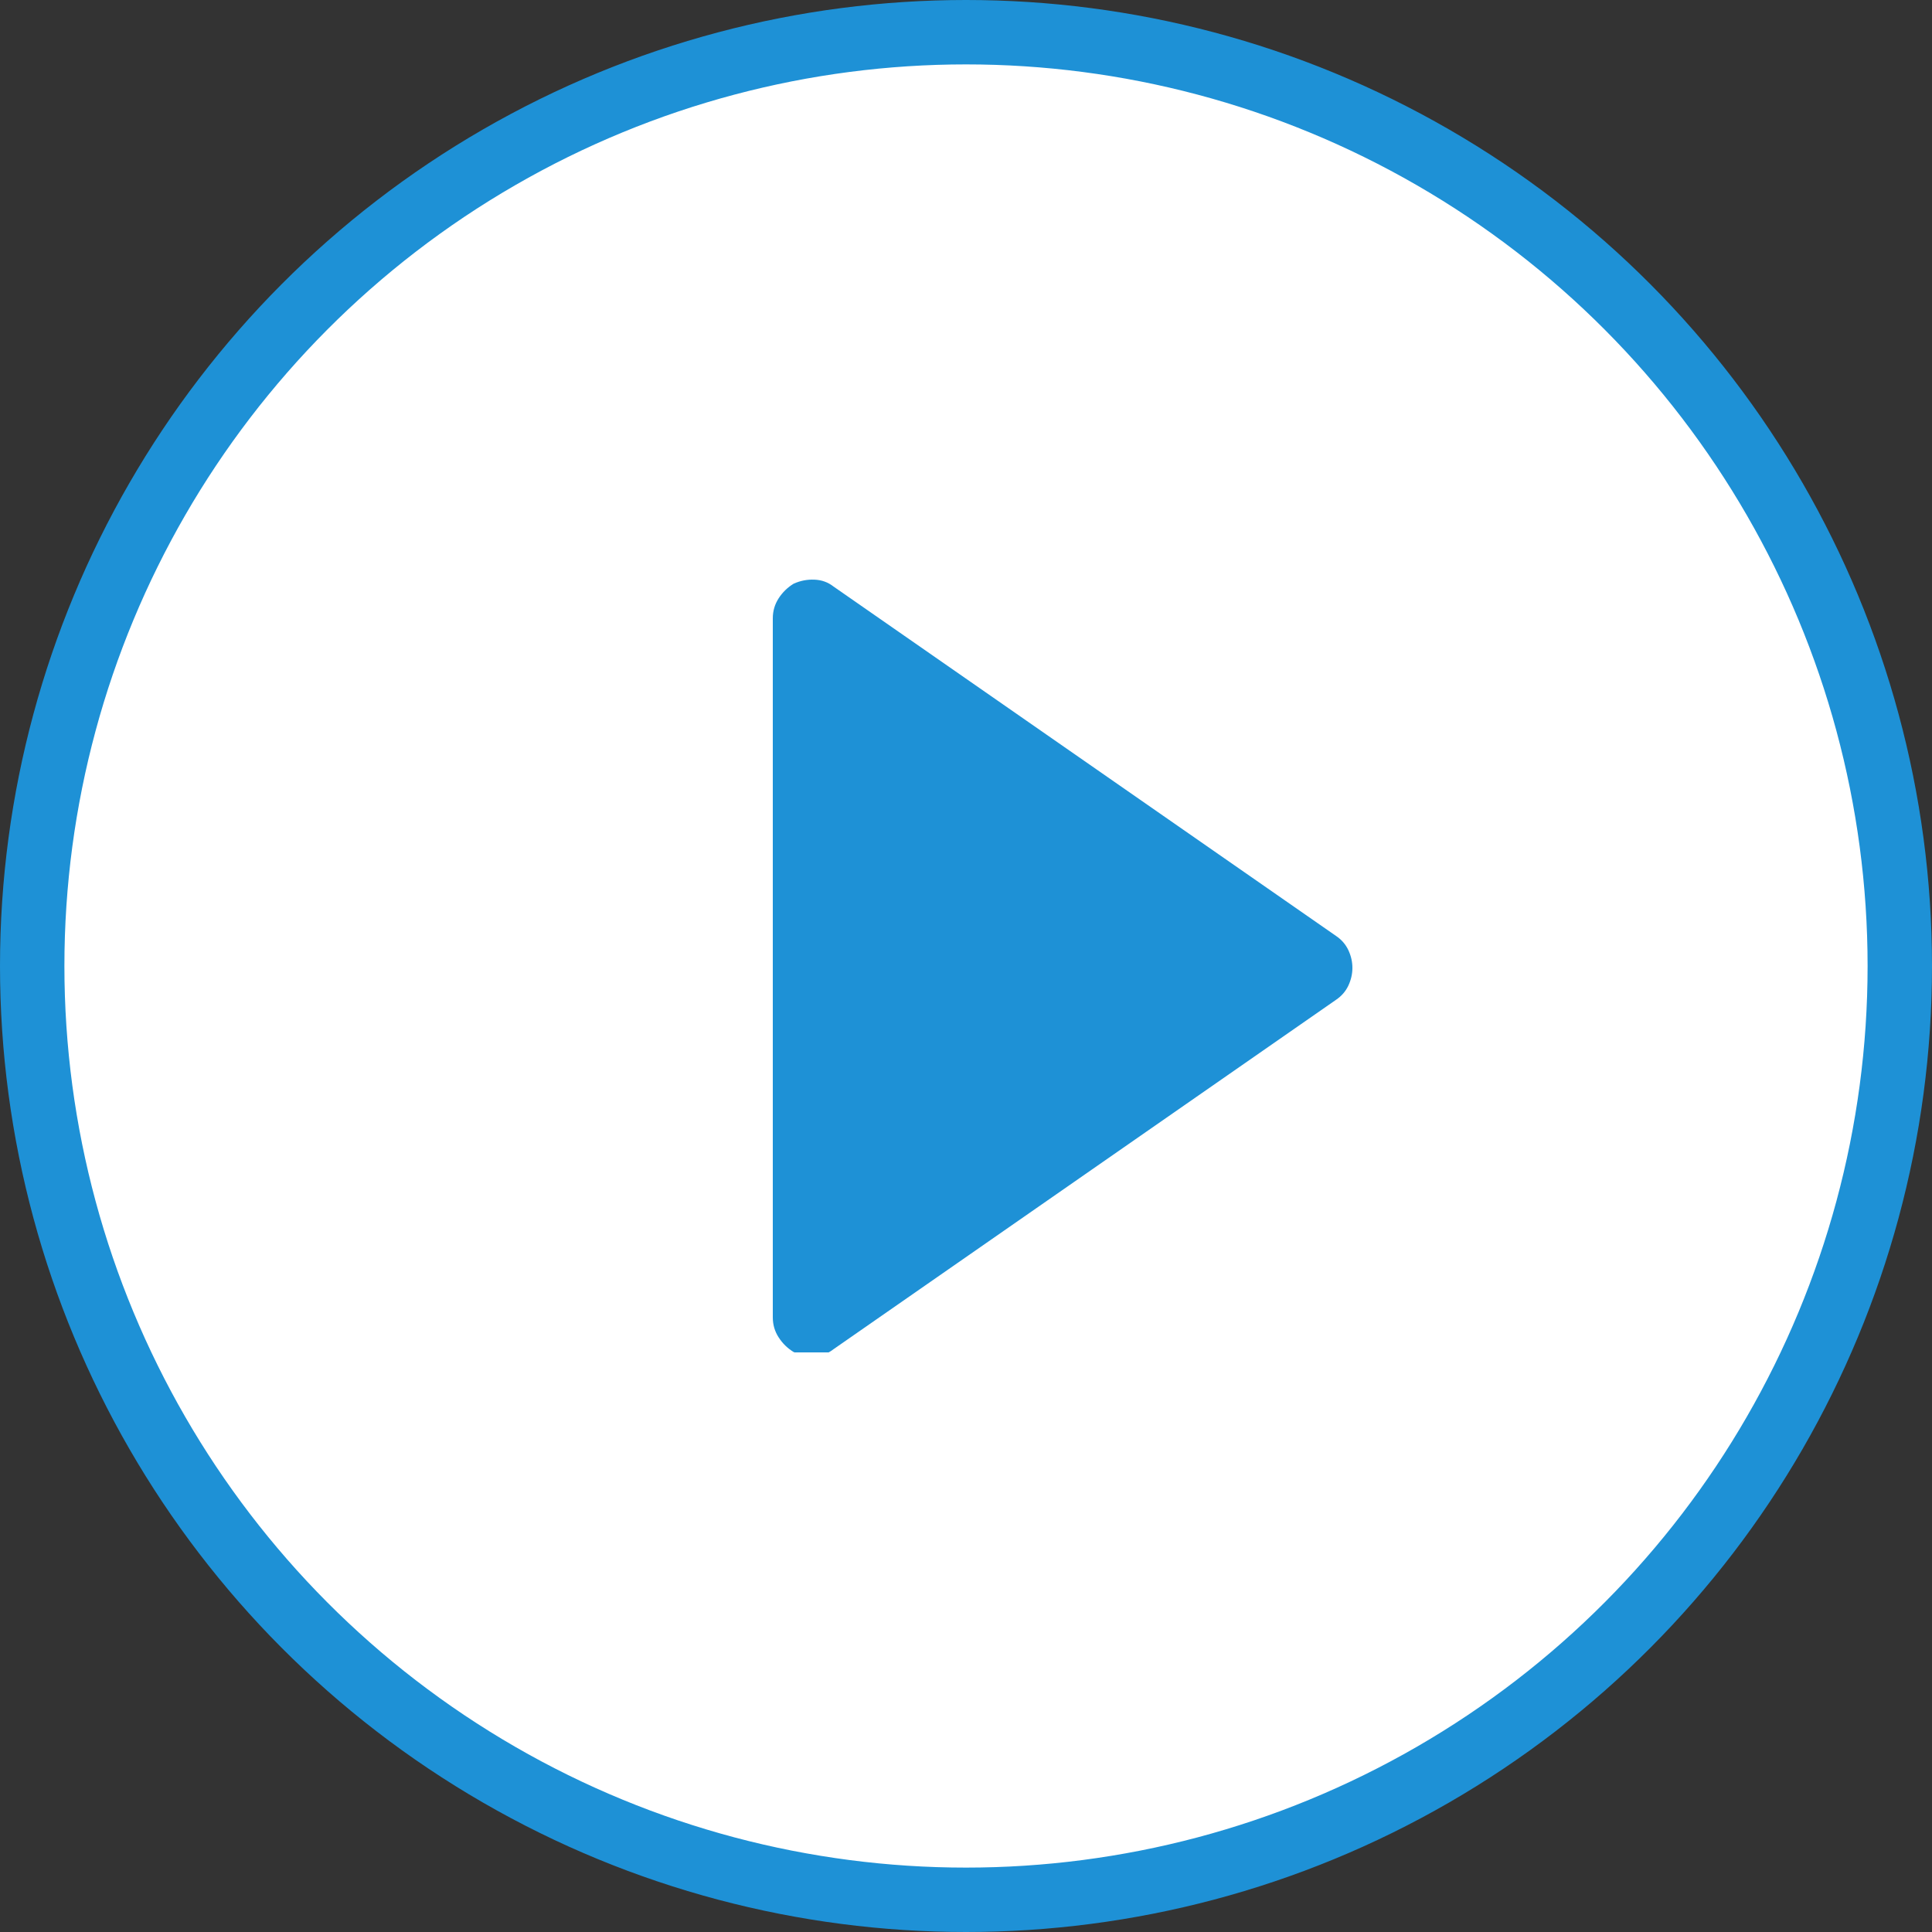 <svg width="30" height="30" viewBox="0 0 30 30" fill="none" xmlns="http://www.w3.org/2000/svg">
<rect x="0" y="0" width="30" height="30" fill="#333333" stroke="none"/>
<circle cx="15" cy="15" r="14.5" fill="white" stroke="#1E91D6"/>
<g clip-path="url(#clip0)">
<path d="M12.323 20.994C12.37 21.012 12.417 21.029 12.464 21.043C12.511 21.057 12.558 21.064 12.605 21.064C12.661 21.064 12.72 21.055 12.78 21.036C12.841 21.017 12.895 20.989 12.942 20.951L20.747 15.524C20.831 15.467 20.895 15.394 20.937 15.305C20.979 15.215 21 15.123 21 15.029C21 14.935 20.979 14.843 20.937 14.753C20.895 14.664 20.831 14.591 20.747 14.534L12.942 9.107C12.858 9.041 12.759 9.005 12.647 9.001C12.534 8.996 12.427 9.017 12.323 9.064C12.23 9.121 12.152 9.196 12.091 9.29C12.03 9.385 12 9.488 12 9.601V20.456C12 20.57 12.03 20.673 12.091 20.767C12.152 20.862 12.23 20.937 12.323 20.994Z" fill="#1E91D6"/>
</g>
<defs>
<clipPath id="clip0">
<rect width="9" height="12" fill="white" transform="translate(12 9)"/>
</clipPath>
</defs>
</svg>
